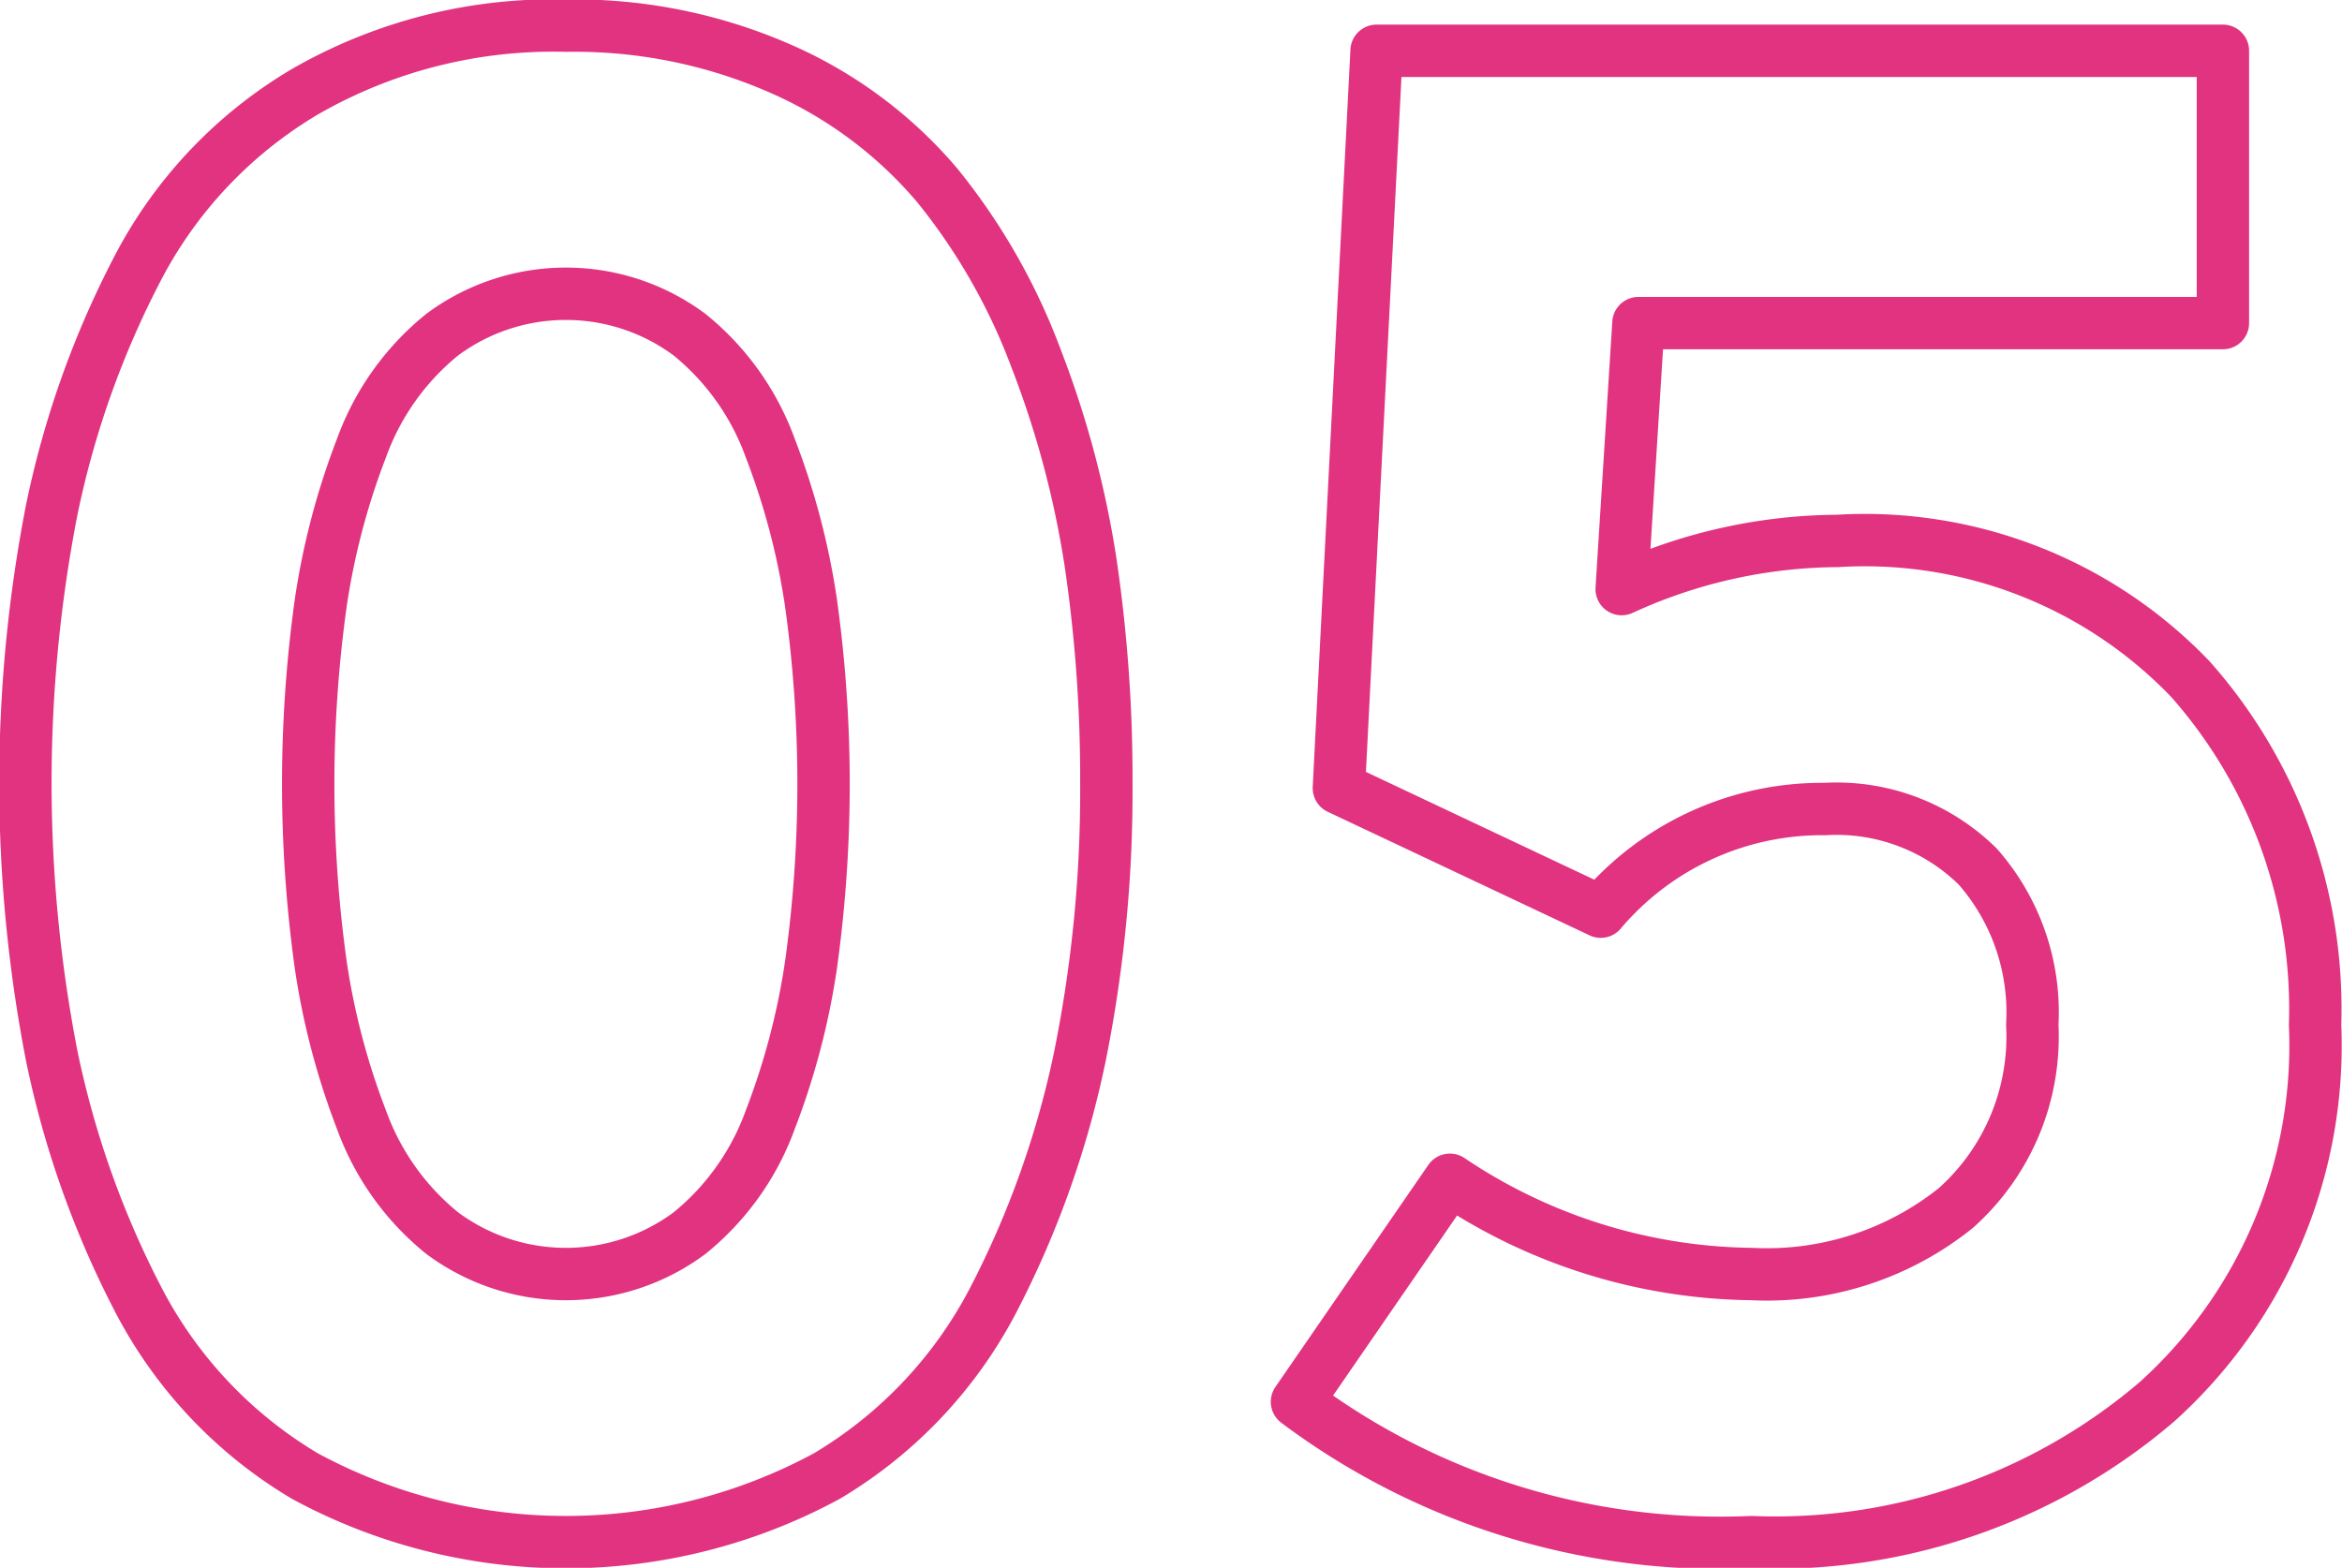 <svg xmlns="http://www.w3.org/2000/svg" width="44.719" height="29.94" viewBox="0 0 44.719 29.94">
  <defs>
    <style>
      .cls-1 {
        fill: #e13380;
        fill-opacity: 0;
        stroke: #e13380;
        stroke-linejoin: round;
        stroke-width: 1px;
        fill-rule: evenodd;
      }
    </style>
  </defs>
  <path id="_05.svg" data-name="05.svg" class="cls-1" d="M756.88,1923.78a18.03,18.03,0,0,0,1.62-4.6,25.579,25.579,0,0,0,.5-5.18,28.22,28.22,0,0,0-.3-4.22,18.562,18.562,0,0,0-1.04-3.9,11.808,11.808,0,0,0-1.88-3.3,8.25,8.25,0,0,0-2.96-2.22,9.776,9.776,0,0,0-4.14-.84,9.5,9.5,0,0,0-4.98,1.26,8.454,8.454,0,0,0-3.22,3.42,17.683,17.683,0,0,0-1.62,4.58,27.29,27.29,0,0,0,0,10.4,17.954,17.954,0,0,0,1.62,4.6,8.443,8.443,0,0,0,3.22,3.44,10.471,10.471,0,0,0,9.96,0A8.449,8.449,0,0,0,756.88,1923.78Zm-12.1-3.36a13.826,13.826,0,0,1-.78-2.96,25.061,25.061,0,0,1,0-6.92,13.826,13.826,0,0,1,.78-2.96,4.947,4.947,0,0,1,1.54-2.16,3.96,3.96,0,0,1,4.72,0,4.955,4.955,0,0,1,1.54,2.16,13.826,13.826,0,0,1,.78,2.96,25.061,25.061,0,0,1,0,6.92,13.826,13.826,0,0,1-.78,2.96,4.955,4.955,0,0,1-1.54,2.16,3.96,3.96,0,0,1-4.72,0A4.947,4.947,0,0,1,744.78,1920.42Zm34.28,5.38a9.156,9.156,0,0,0,3.02-7.2,9.492,9.492,0,0,0-2.38-6.6,8.609,8.609,0,0,0-6.74-2.64,9.99,9.99,0,0,0-4.12.92l0.32-5.08h11.16V1900H764.16l-0.72,14.08,5,2.36a5.53,5.53,0,0,1,4.28-1.96,3.838,3.838,0,0,1,2.92,1.1,4.214,4.214,0,0,1,1.04,3.02,4.383,4.383,0,0,1-1.46,3.5,5.765,5.765,0,0,1-3.9,1.26,10.519,10.519,0,0,1-5.76-1.8l-2.92,4.24a13.474,13.474,0,0,0,8.68,2.68A11.213,11.213,0,0,0,779.06,1925.8Z" transform="translate(-737.875 -1899.03)"/>
</svg>
